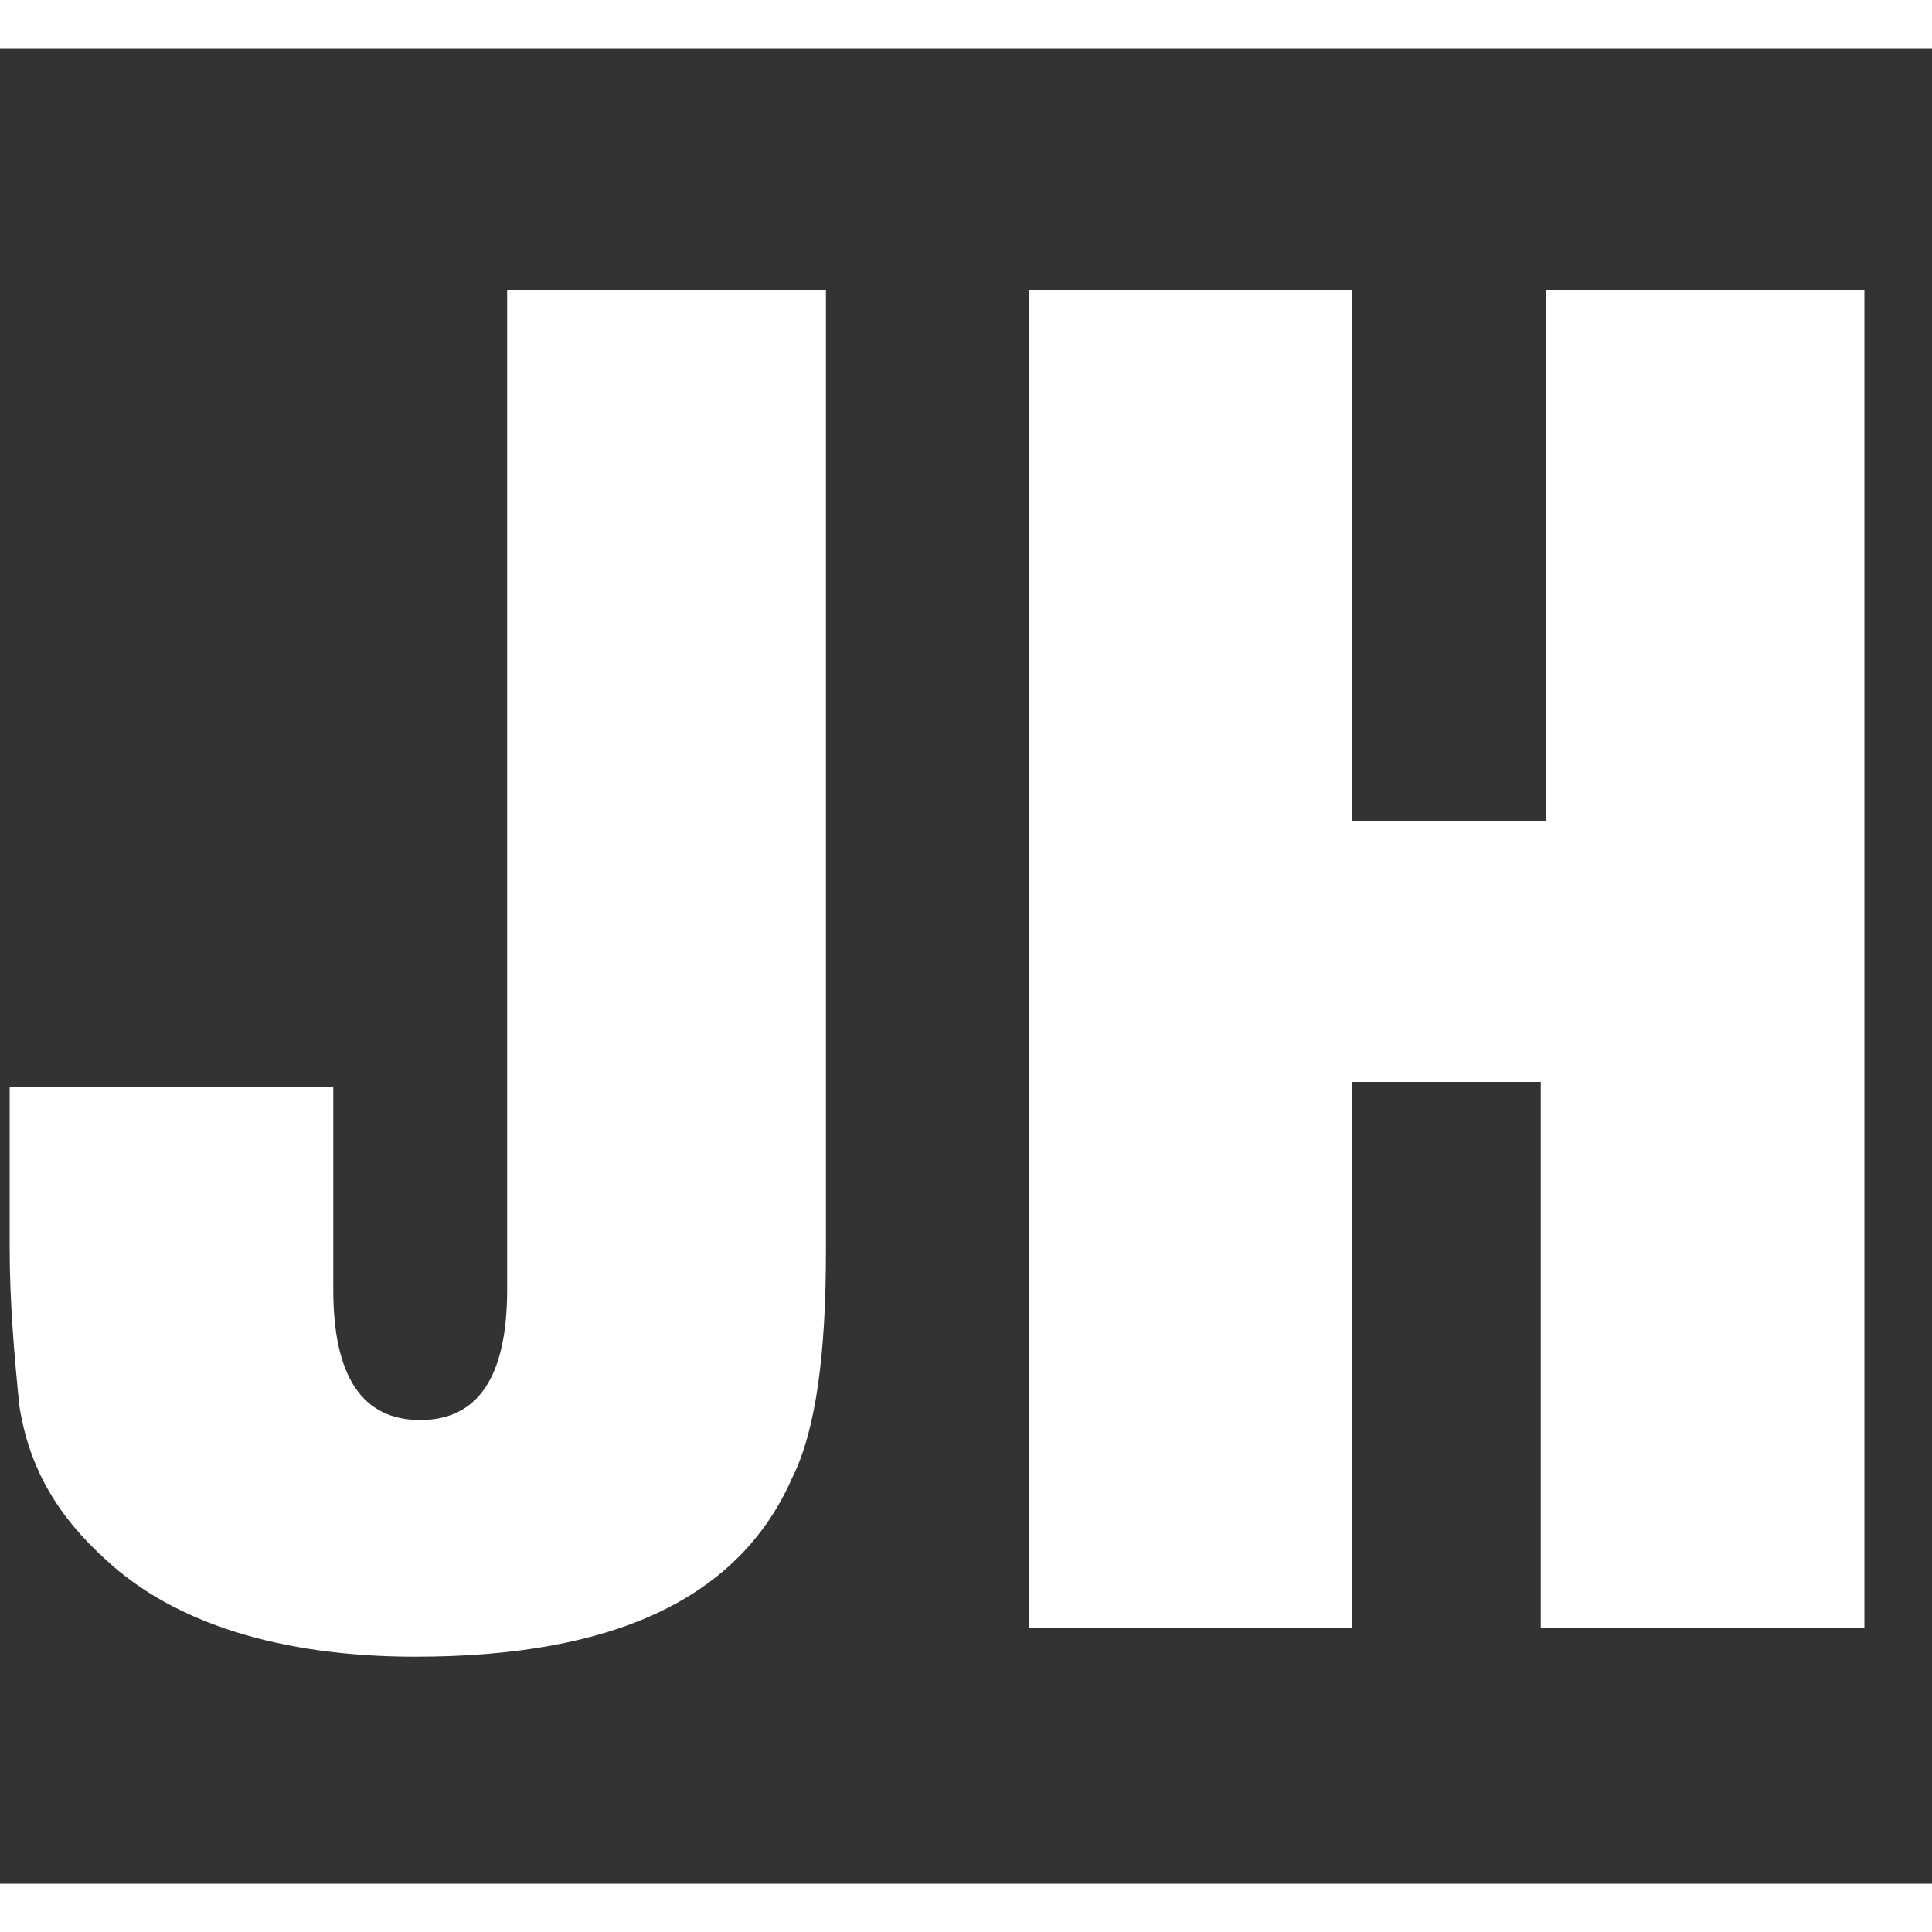 <?xml version="1.0" encoding="utf-8"?>
<!-- Generator: Adobe Illustrator 20.1.0, SVG Export Plug-In . SVG Version: 6.00 Build 0)  -->
<svg version="1.1" id="Layer_1" xmlns="http://www.w3.org/2000/svg" xmlns:xlink="http://www.w3.org/1999/xlink" x="0px" y="0px"
	 viewBox="0 0 40 40" style="enable-background:new 0 0 40 40;" xml:space="preserve">
<rect x="0" y="0" width="40" height="40" fill="#333333" stroke="none"/>
<style type="text/css">
	.st0{fill:#FFFFFF;}
</style>
<g transform="matrix( 1, 0, 0, 1, 0,0) ">
	<g>
		<g id="Layer1_0_FILL">
			<path class="st0" d="M17.1,6h-6.6v20.7c0,1.8-0.6,2.7-1.8,2.7s-1.8-0.9-1.8-2.7v-4.2H0.2v3.3c0,1.2,0.1,2.3,0.2,3.3
				c0.2,1.3,0.8,2.3,1.8,3.2c1.4,1.3,3.6,2,6.4,2c4.1,0,6.7-1.2,7.8-3.7c0.5-1,0.7-2.6,0.7-4.7L17.1,6 M27.9,22.4h4v11.3h6.7V6H32
				v11h-4V6h-6.7v27.7H28V22.4 M40,0H0v1h40V0 M0,40h40v-1H0V40z"/>
		</g>
	</g>
</g>
</svg>
